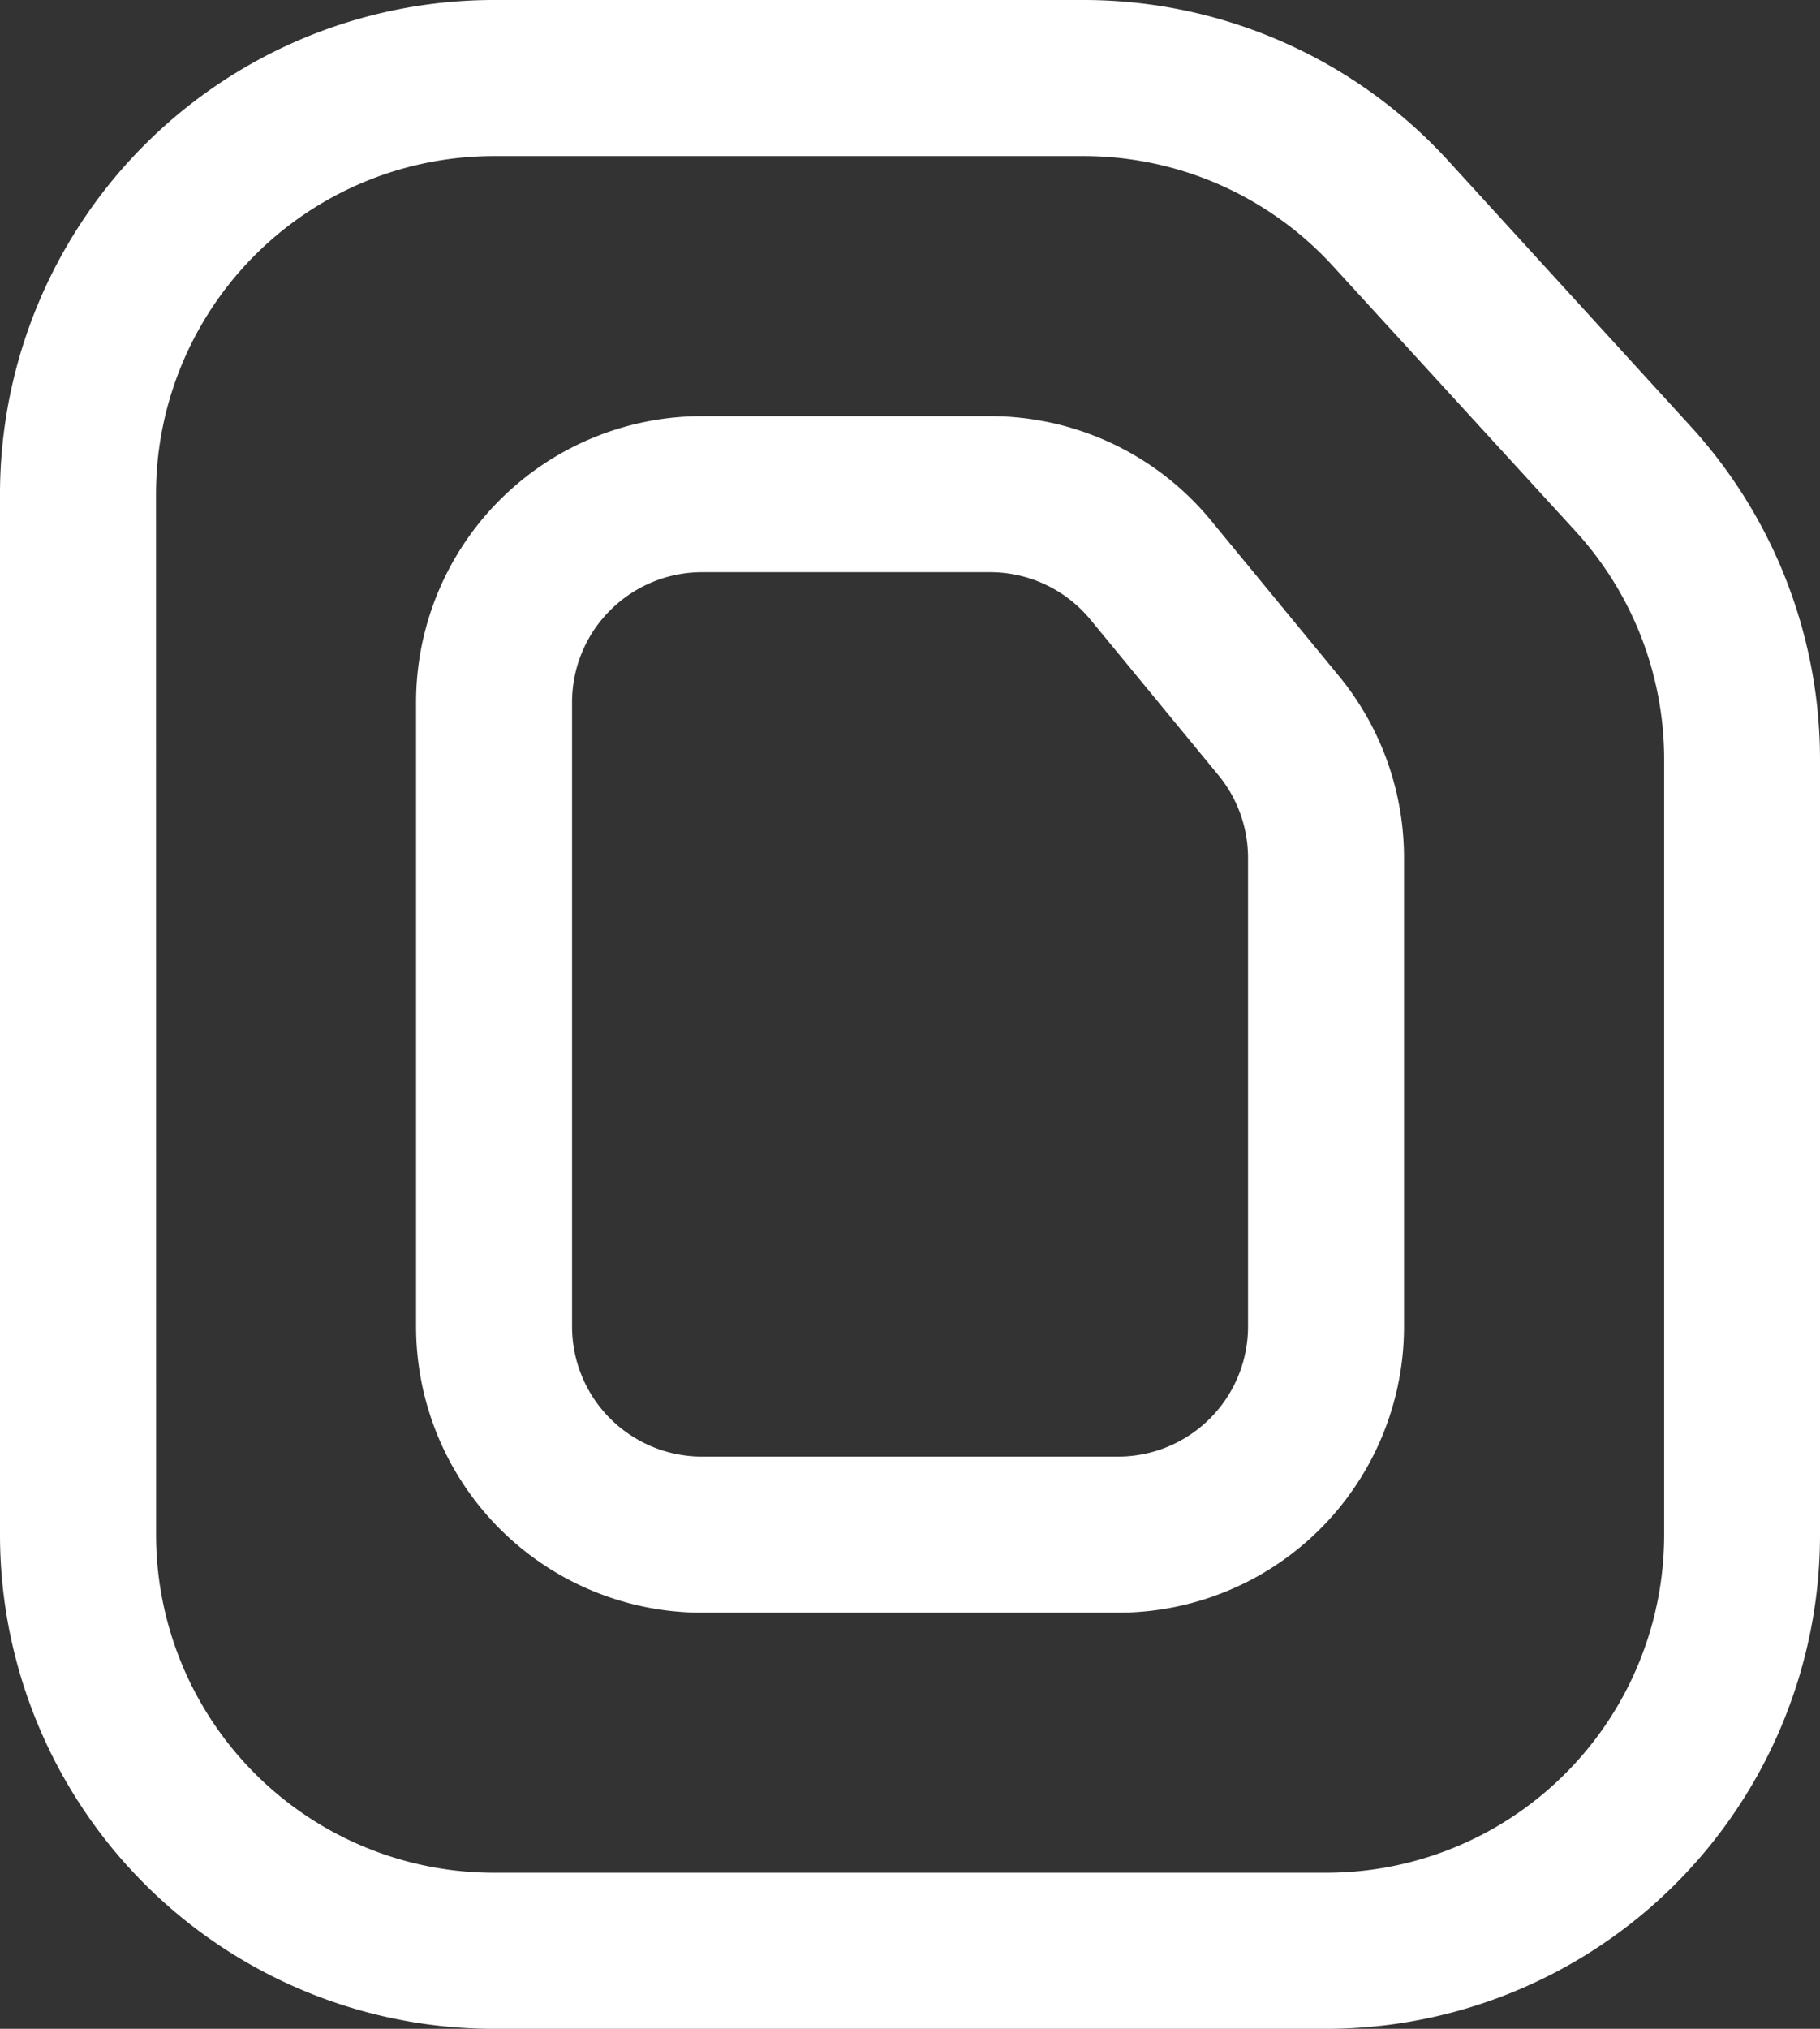 <svg xmlns="http://www.w3.org/2000/svg" width="23.333" height="26" viewBox="0 0 23.333 26">
  <rect x="0" y="0" width="23.333" height="26" fill="#333333" stroke="none"/>
  <g id="sim" transform="translate(-0.333)">
    <path id="Path_40" data-name="Path 40" d="M9.333,5.333A3.667,3.667,0,0,0,5.667,9v8a3.667,3.667,0,0,0,3.667,3.667h5.333A3.667,3.667,0,0,0,18.333,17V10.993a3.667,3.667,0,0,0-.835-2.33L15.858,6.67a3.667,3.667,0,0,0-2.831-1.337ZM7.667,9A1.667,1.667,0,0,1,9.333,7.333h3.693a1.666,1.666,0,0,1,1.287.608l1.64,1.993a1.667,1.667,0,0,1,.38,1.059V17a1.667,1.667,0,0,1-1.667,1.667H9.333A1.667,1.667,0,0,1,7.667,17Z" fill="#fff" fill-rule="evenodd"/>
    <path id="Path_41" data-name="Path 41" d="M6.667,0A6.333,6.333,0,0,0,.333,6.333V19.667A6.333,6.333,0,0,0,6.667,26H17.333a6.333,6.333,0,0,0,6.333-6.333V9.737a6.333,6.333,0,0,0-1.659-4.274L18.9,2.06A6.333,6.333,0,0,0,14.221,0ZM2.333,6.333A4.333,4.333,0,0,1,6.667,2h7.554a4.333,4.333,0,0,1,3.2,1.409l3.112,3.4a4.333,4.333,0,0,1,1.135,2.924v9.929A4.333,4.333,0,0,1,17.333,24H6.667a4.333,4.333,0,0,1-4.333-4.333Z" fill="#fff" fill-rule="evenodd"/>
  </g>
</svg>
